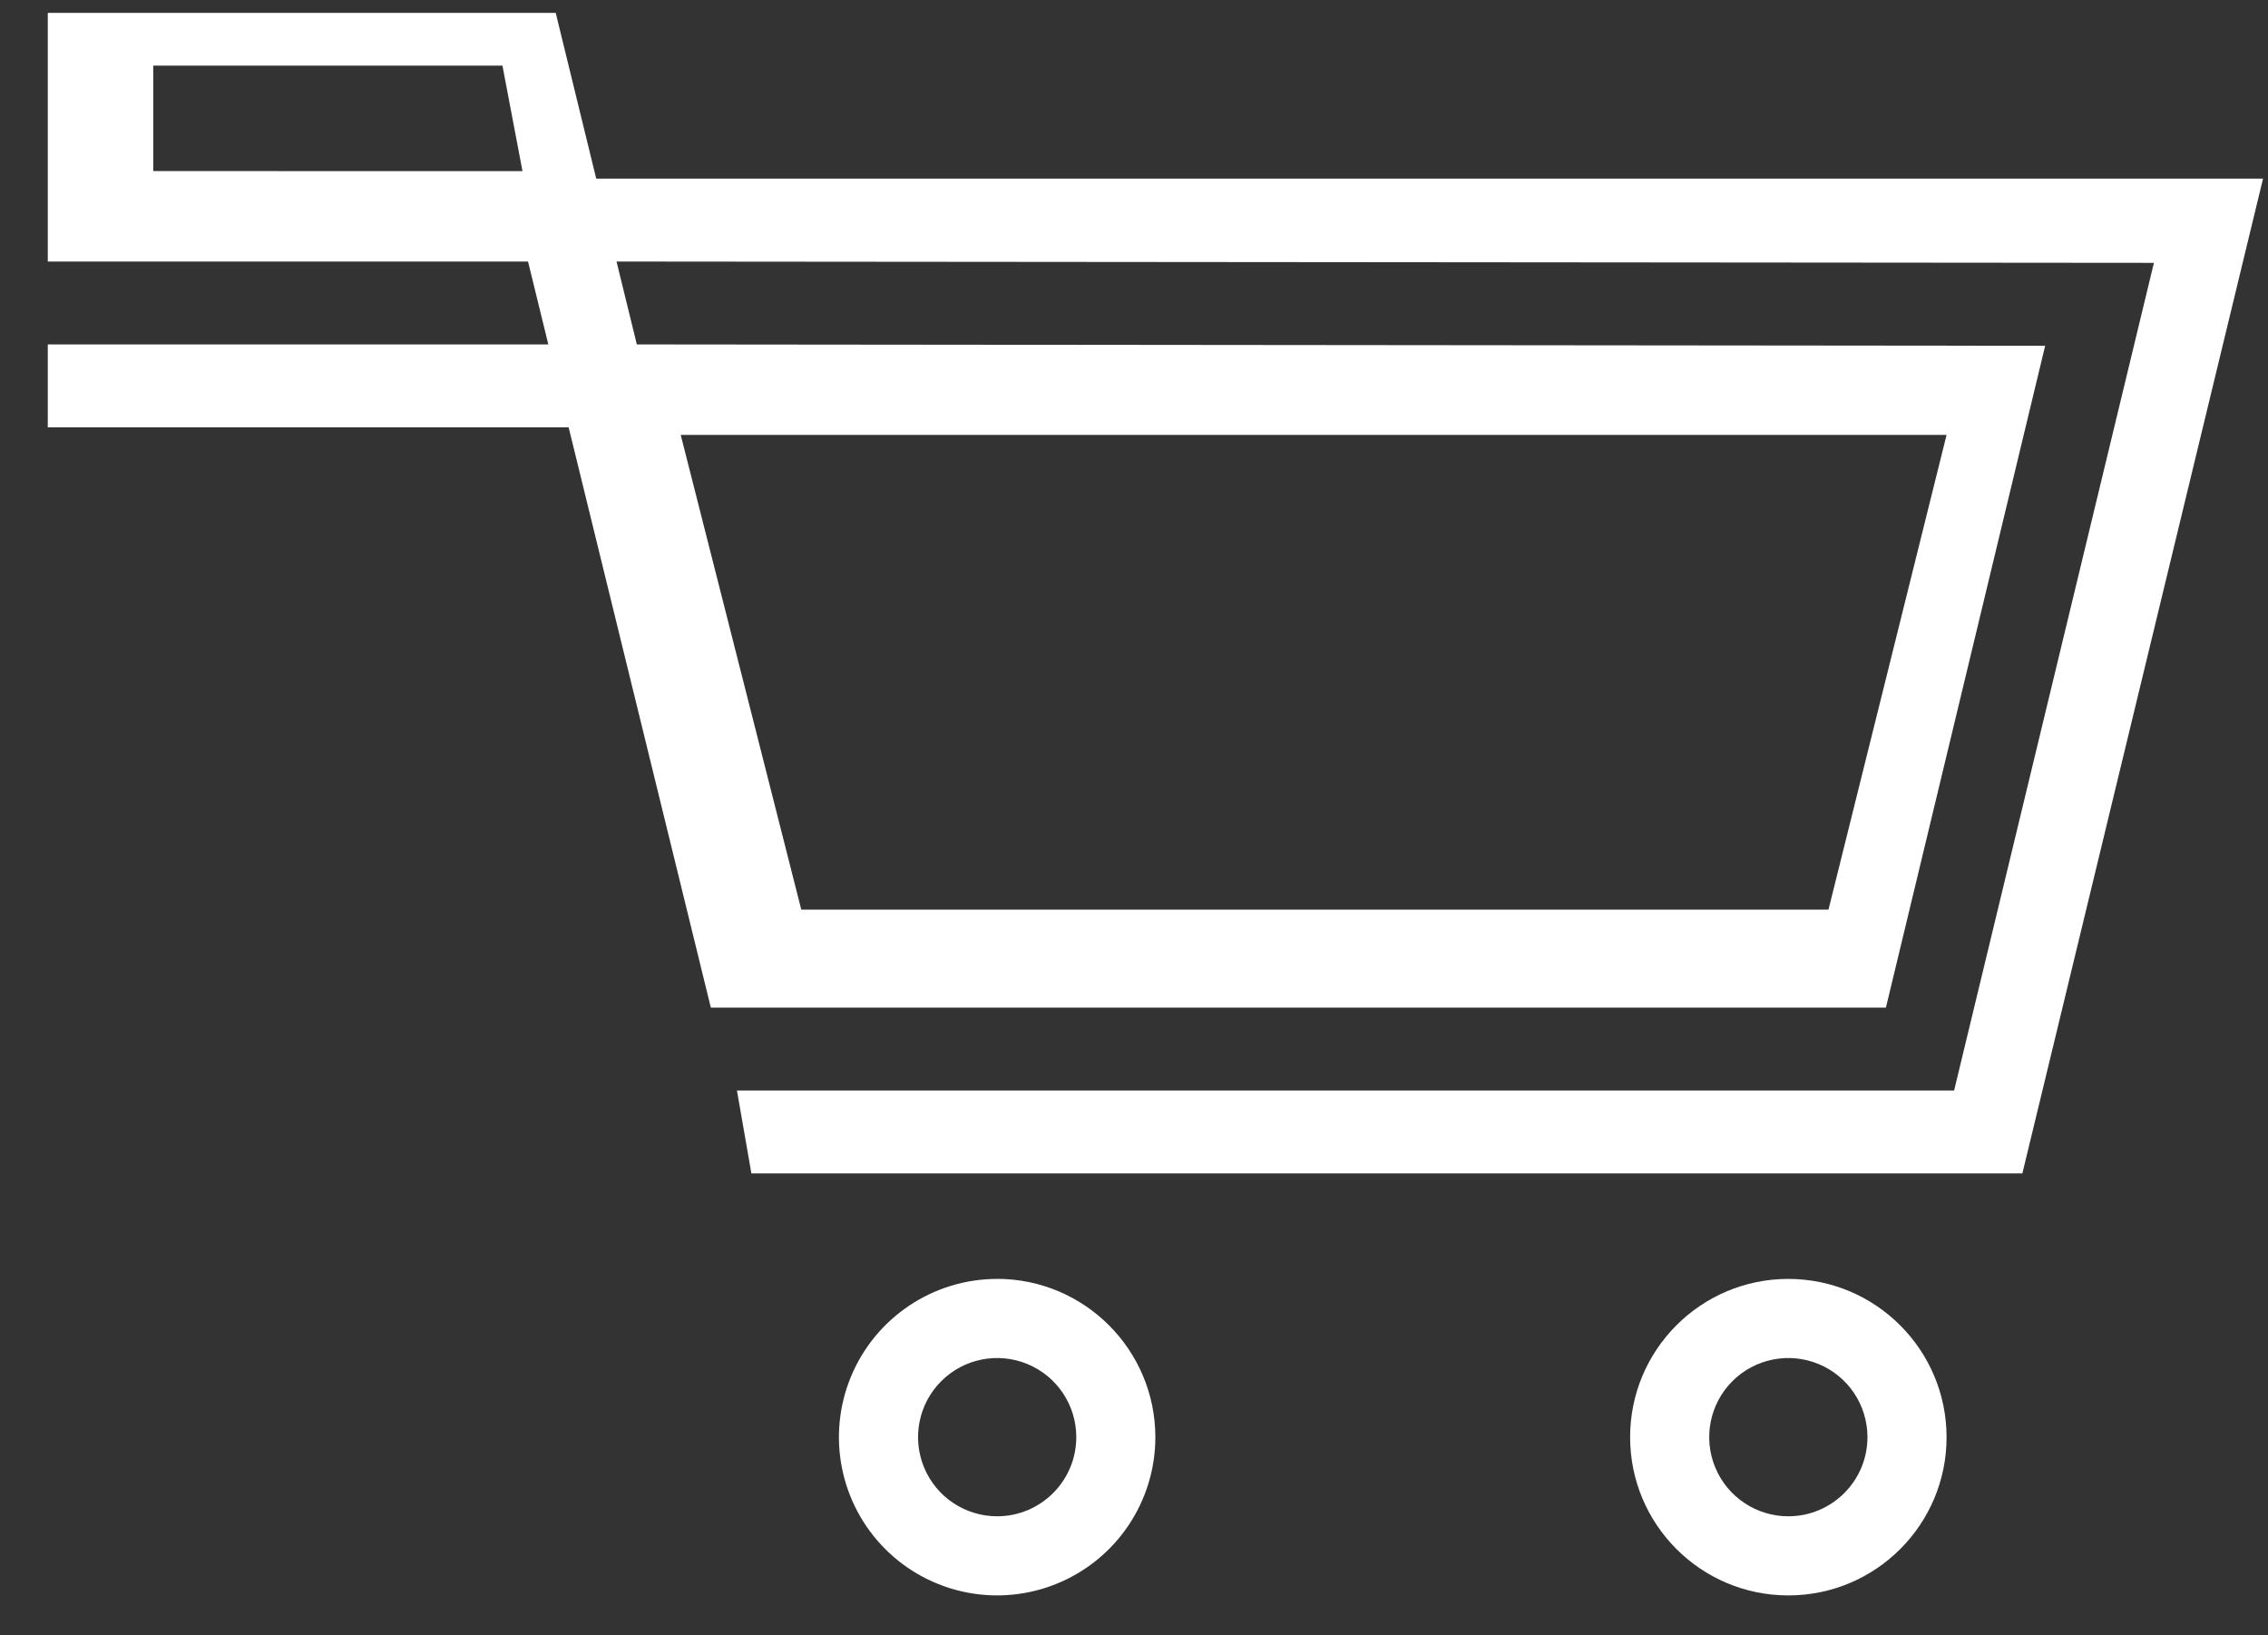 <?xml version="1.0" encoding="UTF-8" standalone="no"?>
<svg
   xmlns:dc="http://purl.org/dc/elements/1.1/"
   xmlns:cc="http://creativecommons.org/ns#"
   xmlns:rdf="http://www.w3.org/1999/02/22-rdf-syntax-ns#"
   xmlns:svg="http://www.w3.org/2000/svg"
   xmlns="http://www.w3.org/2000/svg"
   xmlns:sodipodi="http://sodipodi.sourceforge.net/DTD/sodipodi-0.dtd"
   xmlns:inkscape="http://www.inkscape.org/namespaces/inkscape"
   width="43px"
   height="31px"
   viewBox="0 0 43 31"
   version="1.1"
   id="svg13"
   sodipodi:docname="acquista-ico.svg"
   inkscape:version="0.92.4 (5da689c313, 2019-01-14)">
  <rect x="0" y="0" width="43" height="31" fill="#333333" stroke="none"/>
  <defs
     id="defs17" />
  <sodipodi:namedview
     pagecolor="#ffffff"
     bordercolor="#666666"
     borderopacity="1"
     objecttolerance="10"
     gridtolerance="10"
     guidetolerance="10"
     inkscape:pageopacity="0"
     inkscape:pageshadow="2"
     inkscape:window-width="1694"
     inkscape:window-height="921"
     id="namedview15"
     showgrid="false"
     inkscape:zoom="9.4390533"
     inkscape:cx="12.990345"
     inkscape:cy="1.0177045"
     inkscape:window-x="134"
     inkscape:window-y="40"
     inkscape:window-maximized="0"
     inkscape:current-layer="Group" />
  <!-- Generator: Sketch 53.2 (72643) - https://sketchapp.com -->
  <title
     id="title2">Group</title>
  <desc
     id="desc4">Created with Sketch.</desc>
  <g
     id="Page-1"
     stroke="none"
     stroke-width="1"
     fill="none"
     fill-rule="evenodd"
     style="fill:#666666">
    <g
       id="Group"
       transform="translate(1, 0)"
       fill="#FFFFFF"
       fill-rule="nonzero"
       style="fill:#666666">
      <path
         d="M10.304,3.386 L9.536,0.244 L-0.094,0.244 L-0.094,4.958 L9.011,4.958 L9.396,6.529 L-0.094,6.529 L-0.094,8.101 L9.781,8.101 L12.477,19.101 L34.756,19.101 L37.775,6.555 L11.074,6.529 L10.689,4.958 L39.837,4.983 L36.049,20.672 L12.972,20.672 L13.246,22.244 L37.343,22.244 L41.906,3.386 L10.304,3.386 Z M1.906,3.243 L1.906,1.244 L8.526,1.244 L8.906,3.244 L1.906,3.243 Z M35.906,8.244 L33.667,17.244 L14.192,17.244 L11.906,8.244 L35.906,8.244 Z"
         id="Shape"
         style="fill:#ffffff" />
      <path
         d="m 17.906,24.244 c -1.213,0 -2.307,0.731 -2.772,1.852 -0.464,1.121 -0.208,2.411 0.65,3.269 0.858,0.858 2.148,1.115 3.269,0.65 1.121,-0.464 1.852,-1.558 1.852,-2.772 -0.002,-1.656 -1.344,-2.998 -3,-3 z m -3.7e-5,4.5 c -0.607,4.6e-5 -1.154,-0.365 -1.386,-0.926 -0.232,-0.56 -0.104,-1.206 0.325,-1.635 0.429,-0.429 1.074,-0.557 1.635,-0.325 0.561,0.232 0.926,0.779 0.926,1.386 -7.46e-4,0.828 -0.672,1.499 -1.5,1.5 z"
         id="path7"
         style="fill:#ffffff"
         inkscape:connector-curvature="0"
         sodipodi:nodetypes="cssscccssscc" />
      <path
         d="m 32.906,24.244 c -1.657,0 -3,1.343 -3,3 0,1.657 1.343,3 3,3 1.657,0 3,-1.343 3,-3 -0.002,-1.656 -1.344,-2.998 -3,-3 z m 7e-6,4.5 c -0.607,4.6e-5 -1.154,-0.365 -1.386,-0.926 -0.232,-0.56 -0.104,-1.206 0.325,-1.635 0.429,-0.429 1.074,-0.557 1.635,-0.325 0.561,0.232 0.926,0.779 0.926,1.386 -7.46e-4,0.828 -0.672,1.499 -1.5,1.5 z"
         id="path9"
         style="fill:#ffffff"
         inkscape:connector-curvature="0"
         sodipodi:nodetypes="csscccssscc" />
    </g>
  </g>
</svg>
